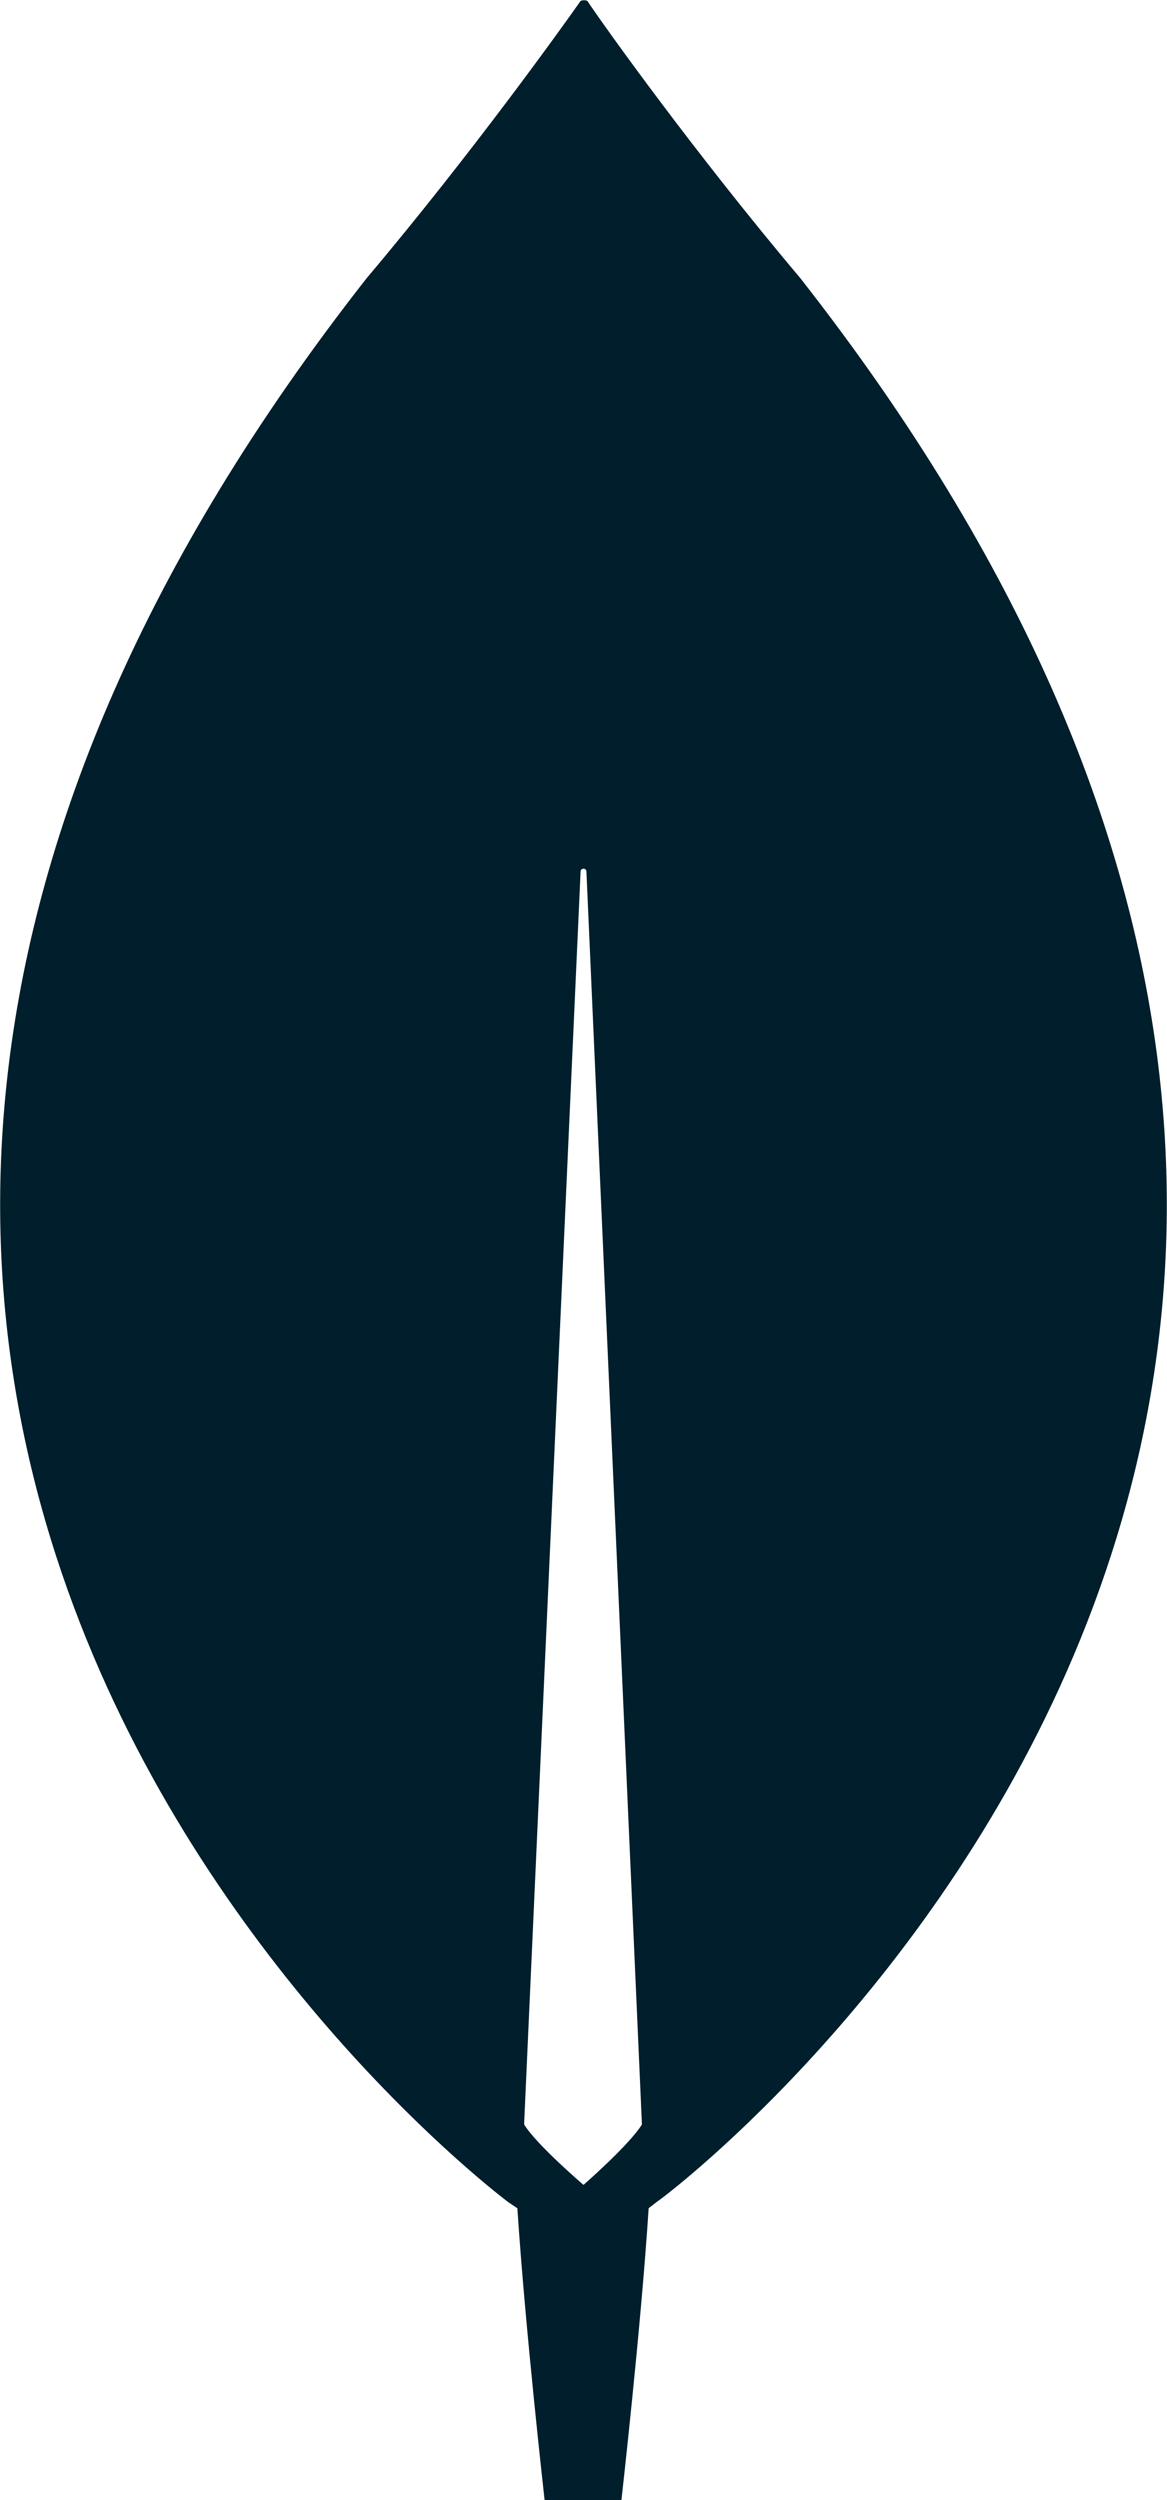 <svg version="1.2" xmlns="http://www.w3.org/2000/svg" viewBox="0 0 120 257" width="120" height="257">
	<title>kuyjf3vea2hg34taa-horizontal_default_slate_blue-svg</title>
	<style>
		.s0 { fill: #001e2b } 
	</style>
	<path fill-rule="evenodd" class="s0" d="m67.6 226.3l-0.9 0.7c-0.8 12.4-2.8 30-2.8 30h-7.9c0 0-2-17.7-2.8-30l-0.9-0.6c0 0-107.2-79.7-14.6-197.8 10.8-12.8 20.1-25.8 22-28.5 0.2-0.1 0.5-0.1 0.7 0 1.8 2.7 11.1 15.7 21.9 28.5 92.6 118.1-14.6 197.8-14.7 197.7zm-1.6-7.9v-0.2l-5.7-128.6c0-0.4-0.6-0.4-0.6 0l-5.8 128.6v0.2c1.3 2.1 6.1 6.2 6.1 6.2 0 0 4.7-4.1 6-6.2z"/>
	<path class="s0" d="m260.5 198.4l-44.7-109.1-0.1-0.3h-34.7v7.3h5.6c1.7 0 3.3 0.7 4.5 1.9 1.2 1.2 1.8 2.9 1.8 4.6l-1 109.7c0 3.4-2.8 6.3-6.2 6.4l-5.7 0.1v7.2h33.8v-7.2l-3.5-0.1c-3.4-0.1-6.2-3-6.2-6.4v-103.4l48.7 117.1c0.7 1.7 2.3 2.8 4.1 2.8 1.8 0 3.4-1.1 4.1-2.8l47.6-114.5 0.7 100.8c0 3.5-2.8 6.4-6.3 6.5h-3.6v7.2h39.6v-7.2h-5.4c-3.4 0-6.2-3-6.3-6.4l-0.3-109.7c0-3.6 2.8-6.4 6.2-6.5l5.8-0.1v-7.3h-33.8z"/>
	<path class="s0" d="m571.9 217c-1.1-1.1-1.7-2.6-1.7-4.4v-53.9c0-10.3-3-18.3-9.1-24-5.9-5.8-14.1-8.7-24.4-8.7-14.3 0-25.7 5.8-33.6 17.3-0.1 0.2-0.4 0.3-0.7 0.3-0.3 0-0.5-0.2-0.5-0.5l-3.7-14.4h-6.2l-16 9.2v5h4.1c1.9 0 3.5 0.5 4.6 1.5 1.1 1 1.7 2.5 1.7 4.6v63.5c0 1.8-0.6 3.3-1.7 4.4-1.1 1.2-2.6 1.8-4.4 1.8h-4v7.3h36.7v-7.3h-4c-1.8 0-3.3-0.6-4.4-1.8-1.1-1.1-1.7-2.6-1.7-4.4v-42c0-5.4 1.2-10.7 3.4-15.9 2.3-5.2 5.7-9.5 10.3-12.8 4.5-3.3 9.9-4.9 16.1-4.9 7 0 12.4 2.2 15.7 6.6 3.3 4.4 5 10.2 5 17v51.9c0 1.8-0.6 3.3-1.7 4.4-1.1 1.2-2.6 1.8-4.4 1.8h-4v7.3h36.7v-7.3h-4c-1.5 0.2-2.9-0.4-4.1-1.6z"/>
	<path fill-rule="evenodd" class="s0" d="m931.9 121c6 10.4 9.1 22.6 9.1 36.6 0 14-3.1 26.3-9.1 36.6-5.9 10.2-14.2 18.2-24.4 23.6-10.1 5.4-21.5 8.2-33.7 8.2h-47.8v-7.3h4.7c1.8 0 3.5-0.8 5-2.3 1.5-1.5 2.2-3.2 2.2-5v-107.8c0-1.8-0.7-3.5-2.2-5-1.6-1.6-3.2-2.3-5-2.3h-4.7v-7.3h47.8c12.2 0 23.6 2.8 33.7 8.2 10.2 5.5 18.4 13.4 24.4 23.8zm-16.9 4c-4.5-8.8-10.4-15.3-17.8-19.5-7.4-4.2-15.5-6.3-24.3-6.3h-9.7c-1.8 0-3.4 0.8-4.9 2.3-1.6 1.6-2.3 3.2-2.3 5v101.7c0 1.8 0.8 3.5 2.3 5 1.6 1.6 3.1 2.3 4.9 2.3h9.7c8.8 0 16.9-2.1 24.3-6.3 7.4-4.2 13.3-10.7 17.8-19.5 4.5-8.7 6.8-19.5 6.8-32.3 0-12.7-2.3-23.6-6.8-32.4z"/>
	<path fill-rule="evenodd" class="s0" d="m1062 187.1c0 8.3-2.2 15.4-6.6 21.2-4.3 5.8-10.4 10.2-17.9 13.2-7.5 3-15.9 4.5-24.8 4.5h-58.7v-7.3h4.7c1.8 0 3.5-0.8 5-2.3 1.5-1.5 2.3-3.2 2.3-5v-107.8c0-1.8-0.8-3.5-2.3-5-1.6-1.6-3.2-2.3-5-2.3h-4.3v-7.3h54.1c8.6 0 16.3 1.5 22.8 4.4 6.5 2.9 11.6 7.1 15.2 12.3 3.7 5.2 5.5 11.3 5.5 18.2 0 12.5-7.2 22.2-21 29.1 10 2.3 18.5 6.6 23 11.7 5.3 6.1 7.9 13.6 8 22.4zm-70.4 28.4h20.6c6.5 0 12.2-1.4 16.7-4.1 4.6-2.7 8-6.2 10.3-10.6 2.2-4.3 3.4-9 3.4-13.9q0-12-7.8-19.5-7.8-7.5-22.6-7.5h-27.9v48.4c0 1.8 0.8 3.5 2.3 5 1.6 1.5 3.2 2.2 5 2.2zm16.2-65.9c8.2 0 14.5-2.3 18.6-6.8 4.1-4.6 6.2-10.7 6.2-18.3 0-7.5-2.2-13.5-6.6-18.2-4.5-4.6-11.5-7-21-7h-13.3c-1.8 0-3.5 0.8-5 2.3-1.6 1.6-2.3 3.2-2.3 5v43z"/>
	<path fill-rule="evenodd" class="s0" d="m450.2 150.4c4.5 7.6 6.8 16.6 6.8 26.6 0 10-2.3 19-6.8 26.6-4.5 7.7-10.5 13.8-18.2 18-7.6 4.3-16.2 6.4-25.5 6.4-9.3 0-17.8-2.2-25.5-6.4-7.7-4.2-13.7-10.3-18.2-18-4.5-7.6-6.8-16.6-6.8-26.6 0-10 2.3-19 6.8-26.6 4.5-7.7 10.5-13.8 18.2-18 7.6-4.3 16.2-6.4 25.5-6.4 9.3 0 17.8 2.2 25.5 6.4 7.7 4.2 13.7 10.3 18.2 18zm-19.8-2.8c-5.9-7.2-13.9-10.9-23.9-10.9-10 0-18 3.7-23.9 10.9-6 7.1-9 17.1-9 29.4 0 12.3 3 22.3 9 29.4 5.9 7.2 13.9 10.9 23.9 10.9 10 0 18-3.7 23.9-10.9 6-7.1 9-17.1 9-29.4 0-12.3-3-22.3-9-29.4z"/>
	<path fill-rule="evenodd" class="s0" d="m803.2 150.4c4.5 7.6 6.8 16.6 6.8 26.6 0 10-2.3 19-6.8 26.6-4.5 7.7-10.5 13.8-18.2 18-7.6 4.3-16.2 6.4-25.5 6.4-9.3 0-17.8-2.2-25.5-6.4-7.7-4.2-13.7-10.3-18.2-18-4.5-7.6-6.8-16.6-6.8-26.6 0-10 2.3-19 6.8-26.6 4.5-7.7 10.5-13.8 18.2-18 7.6-4.3 16.2-6.4 25.5-6.4 9.3 0 17.8 2.2 25.5 6.4 7.6 4.2 13.7 10.3 18.2 18zm-19.8-2.8c-5.9-7.2-13.9-10.9-23.9-10.9-10 0-18 3.7-23.9 10.9-6 7.1-9 17-9 29.4 0 12.3 3 22.3 9 29.4 5.9 7.2 13.9 10.9 23.9 10.9 10 0 18-3.7 23.9-10.9 6-7.1 9-17.1 9-29.4 0-12.3-3.1-22.3-9-29.4z"/>
	<path fill-rule="evenodd" class="s0" d="m659.5 128.7h34.5v9.9l-21.6-2.4c0 0-0.1 0-0.1 0.1 9.9 6.9 13.5 20.5 13.5 27.9 0 6.9-1.9 13.4-5.7 19.3-3.9 5.9-9.2 10.5-15.8 13.9-6.6 3.4-14.2 5.1-22.7 5.1-3 0-5.7-0.2-8.1-0.7-2.3-0.5-4.9-1.3-7.7-2.6l-10.4 14c-0.1 0.1 0 0.3 0 0.3 0 0 0.1 0.1 0.2 0.1h40.1c11.7 0 21.1 2.5 27.2 7.3 7 5.6 10 11.4 10 19.6 0 7.8-2.5 14.6-7.4 20.3-4.8 5.6-11.4 9.9-19.4 12.8-7.9 2.9-16.6 4.4-25.8 4.4-13.1 0-23.5-2.7-31-8-7.5-5.3-11.3-12.5-11.3-21.1 0-4.6 1.3-9.1 3.9-13.4 2.2-3.8 5.4-7 9.4-9.7h-4.1c-3 0-5.6-1.6-7-4.3-1.3-2.7-1.1-5.9 0.7-8.3l14.4-19.4c-4.9-3.4-8.7-7.5-11.5-12.5-2.9-5.1-4.3-10.8-4.3-17 0-6.9 1.9-13.4 5.6-19.2 3.7-6 8.9-10.6 15.6-14q9.9-5.1 21.9-5.1c5.9 0 11.5 1 16.9 2.7zm4.6 50.8c2.5-4 3.7-9.1 3.7-15.2 0-6-1.3-11.1-3.7-15.2-2.5-4.2-5.6-7.3-9.4-9.3-3.8-2.1-7.8-3.1-12.1-3.1-6.7 0-12.6 2.4-17.6 7.1-5 4.8-7.5 11.7-7.5 20.5 0 8.8 2.5 15.7 7.5 20.5 5 4.7 10.9 7.1 17.6 7.1 4.2 0 8.3-1.1 12.1-3.1 3.8-2 7-5.1 9.4-9.3zm-45.7 54.3c-2.4 3.6-3.6 7.7-3.6 12.1 0 7 2.6 12.5 7.7 16.2 5.1 3.6 12.1 5.5 20.5 5.5 9.7 0 17.5-2.3 23.3-6.8 5.8-4.6 8.7-10.6 8.7-17.9 0-5-1.6-9.3-4.8-12.5-3.2-3.2-8-4.7-15.5-4.7h-27.2c-3.8 1.9-6.7 4.5-9.1 8.1z"/>
	<path fill-rule="evenodd" class="s0" d="m1082.3 224.3c-1.9-1.1-3.4-2.6-4.6-4.5-1.1-2-1.7-4-1.7-6.3 0-2.3 0.6-4.4 1.7-6.3 1.1-2 2.7-3.4 4.6-4.5 2-1.1 4.2-1.7 6.7-1.7 2.5 0 4.7 0.6 6.7 1.7 1.9 1.1 3.4 2.6 4.6 4.5 1.1 2 1.7 4 1.7 6.3 0 2.3-0.6 4.4-1.7 6.3-1.1 2-2.7 3.4-4.6 4.5-2 1.1-4.2 1.7-6.7 1.7-2.4 0-4.7-0.5-6.7-1.7zm12.3-1.4c1.6-0.8 2.8-2.2 3.8-3.8 0.9-1.7 1.4-3.5 1.4-5.6 0-2.1-0.5-3.9-1.4-5.6q-1.3-2.5-3.8-3.8c-1.7-0.9-3.5-1.4-5.6-1.4-2.1 0-3.9 0.5-5.6 1.4-1.6 0.8-2.8 2.2-3.8 3.8-0.9 1.7-1.4 3.5-1.4 5.6 0 2.1 0.5 3.9 1.4 5.6q1.3 2.5 3.8 3.8c1.7 0.9 3.5 1.4 5.6 1.4 2.1 0 4-0.5 5.6-1.4zm-11-3.4v-0.9l0.2-0.1h0.6c0.2 0 0.4-0.1 0.5-0.2 0.2-0.2 0.2-0.3 0.2-0.5v-9.1c0-0.2-0.1-0.4-0.2-0.5-0.2-0.2-0.3-0.2-0.5-0.2h-0.6l-0.2-0.1v-0.9l0.2-0.1h5.2c1.5 0 2.6 0.3 3.5 1 0.9 0.7 1.3 1.6 1.3 2.7 0 0.9-0.3 1.8-1 2.4-0.7 0.7-1.5 1.1-2.5 1.2l1.2 0.4 2.3 3.6c0.2 0.3 0.4 0.4 0.7 0.4h0.5l0.2 0.1v0.9l-0.2 0.1h-3l-0.2-0.1-3.2-5.3h-0.8v3.5c0 0.2 0.1 0.4 0.2 0.5 0.2 0.2 0.3 0.2 0.5 0.2h0.6l0.2 0.1v0.9l-0.2 0.1h-5.3zm5.1-6.5c0.8 0 1.5-0.2 1.9-0.7 0.4-0.4 0.7-1.1 0.7-1.9 0-0.7-0.2-1.3-0.6-1.8-0.4-0.5-1-0.7-1.7-0.7h-0.4c-0.2 0-0.4 0.1-0.5 0.2-0.2 0.2-0.2 0.3-0.2 0.5v4.4z"/>
</svg>
